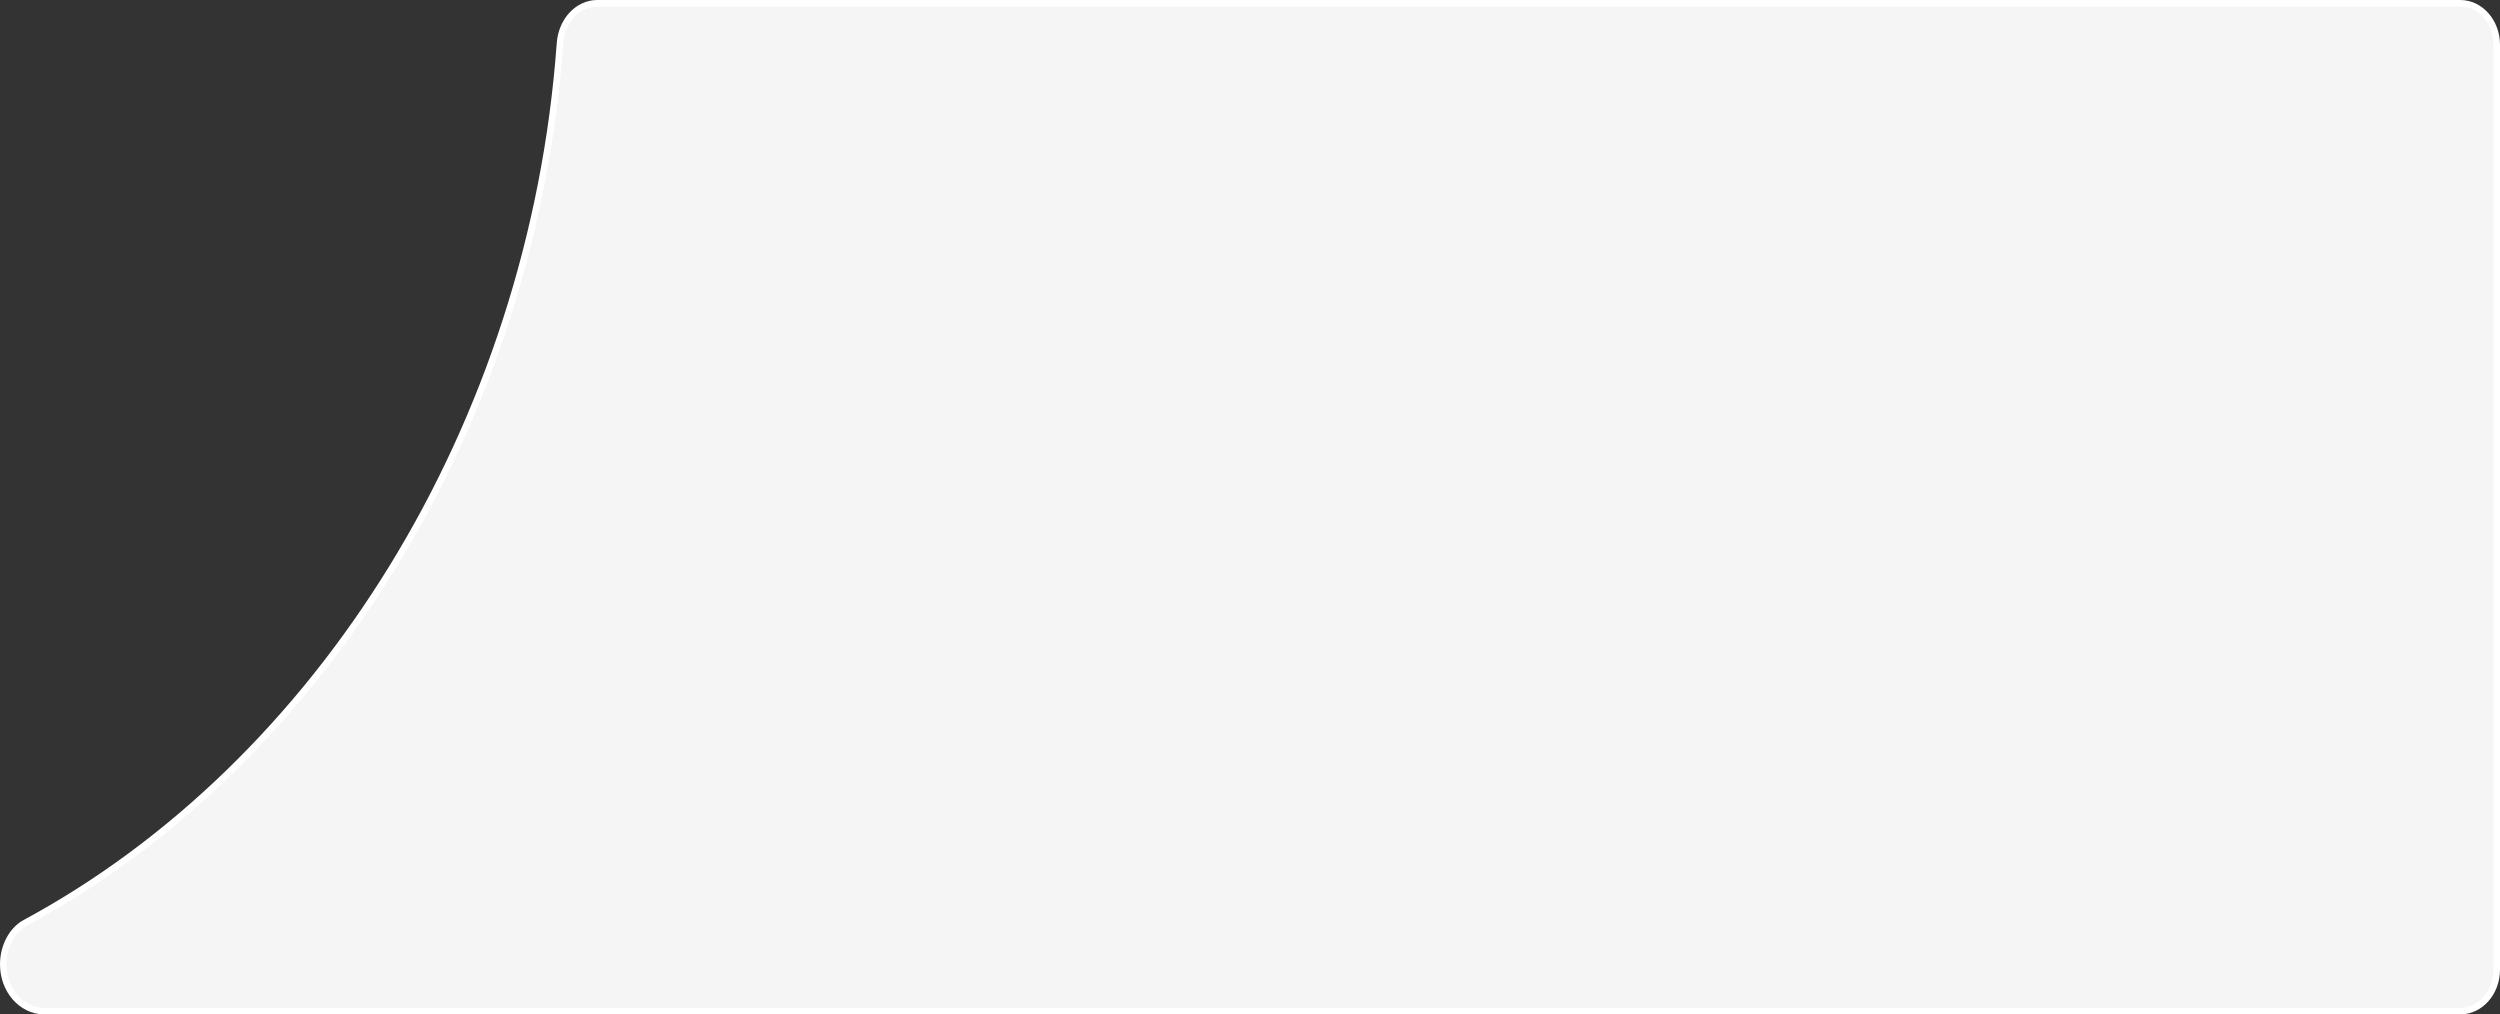 <?xml version="1.0" encoding="UTF-8"?> <svg xmlns="http://www.w3.org/2000/svg" width="382" height="155" viewBox="0 0 382 155" fill="none"><rect x="0" y="0" width="382" height="155" fill="#333333" stroke="none"/><path d="M6.628 154.498C3.284 154.416 0.5 151.307 0.5 147.358C0.5 144.569 1.876 142.079 3.855 141.012C48.699 116.823 81.308 65.278 85.571 6.601C85.822 3.135 88.322 0.5 91.249 0.5H375.934C378.953 0.5 381.5 3.284 381.5 6.851V148.149C381.5 151.716 378.953 154.5 375.934 154.5L6.704 154.498L6.628 154.498Z" fill="#F5F5F5" stroke="white"></path></svg> 